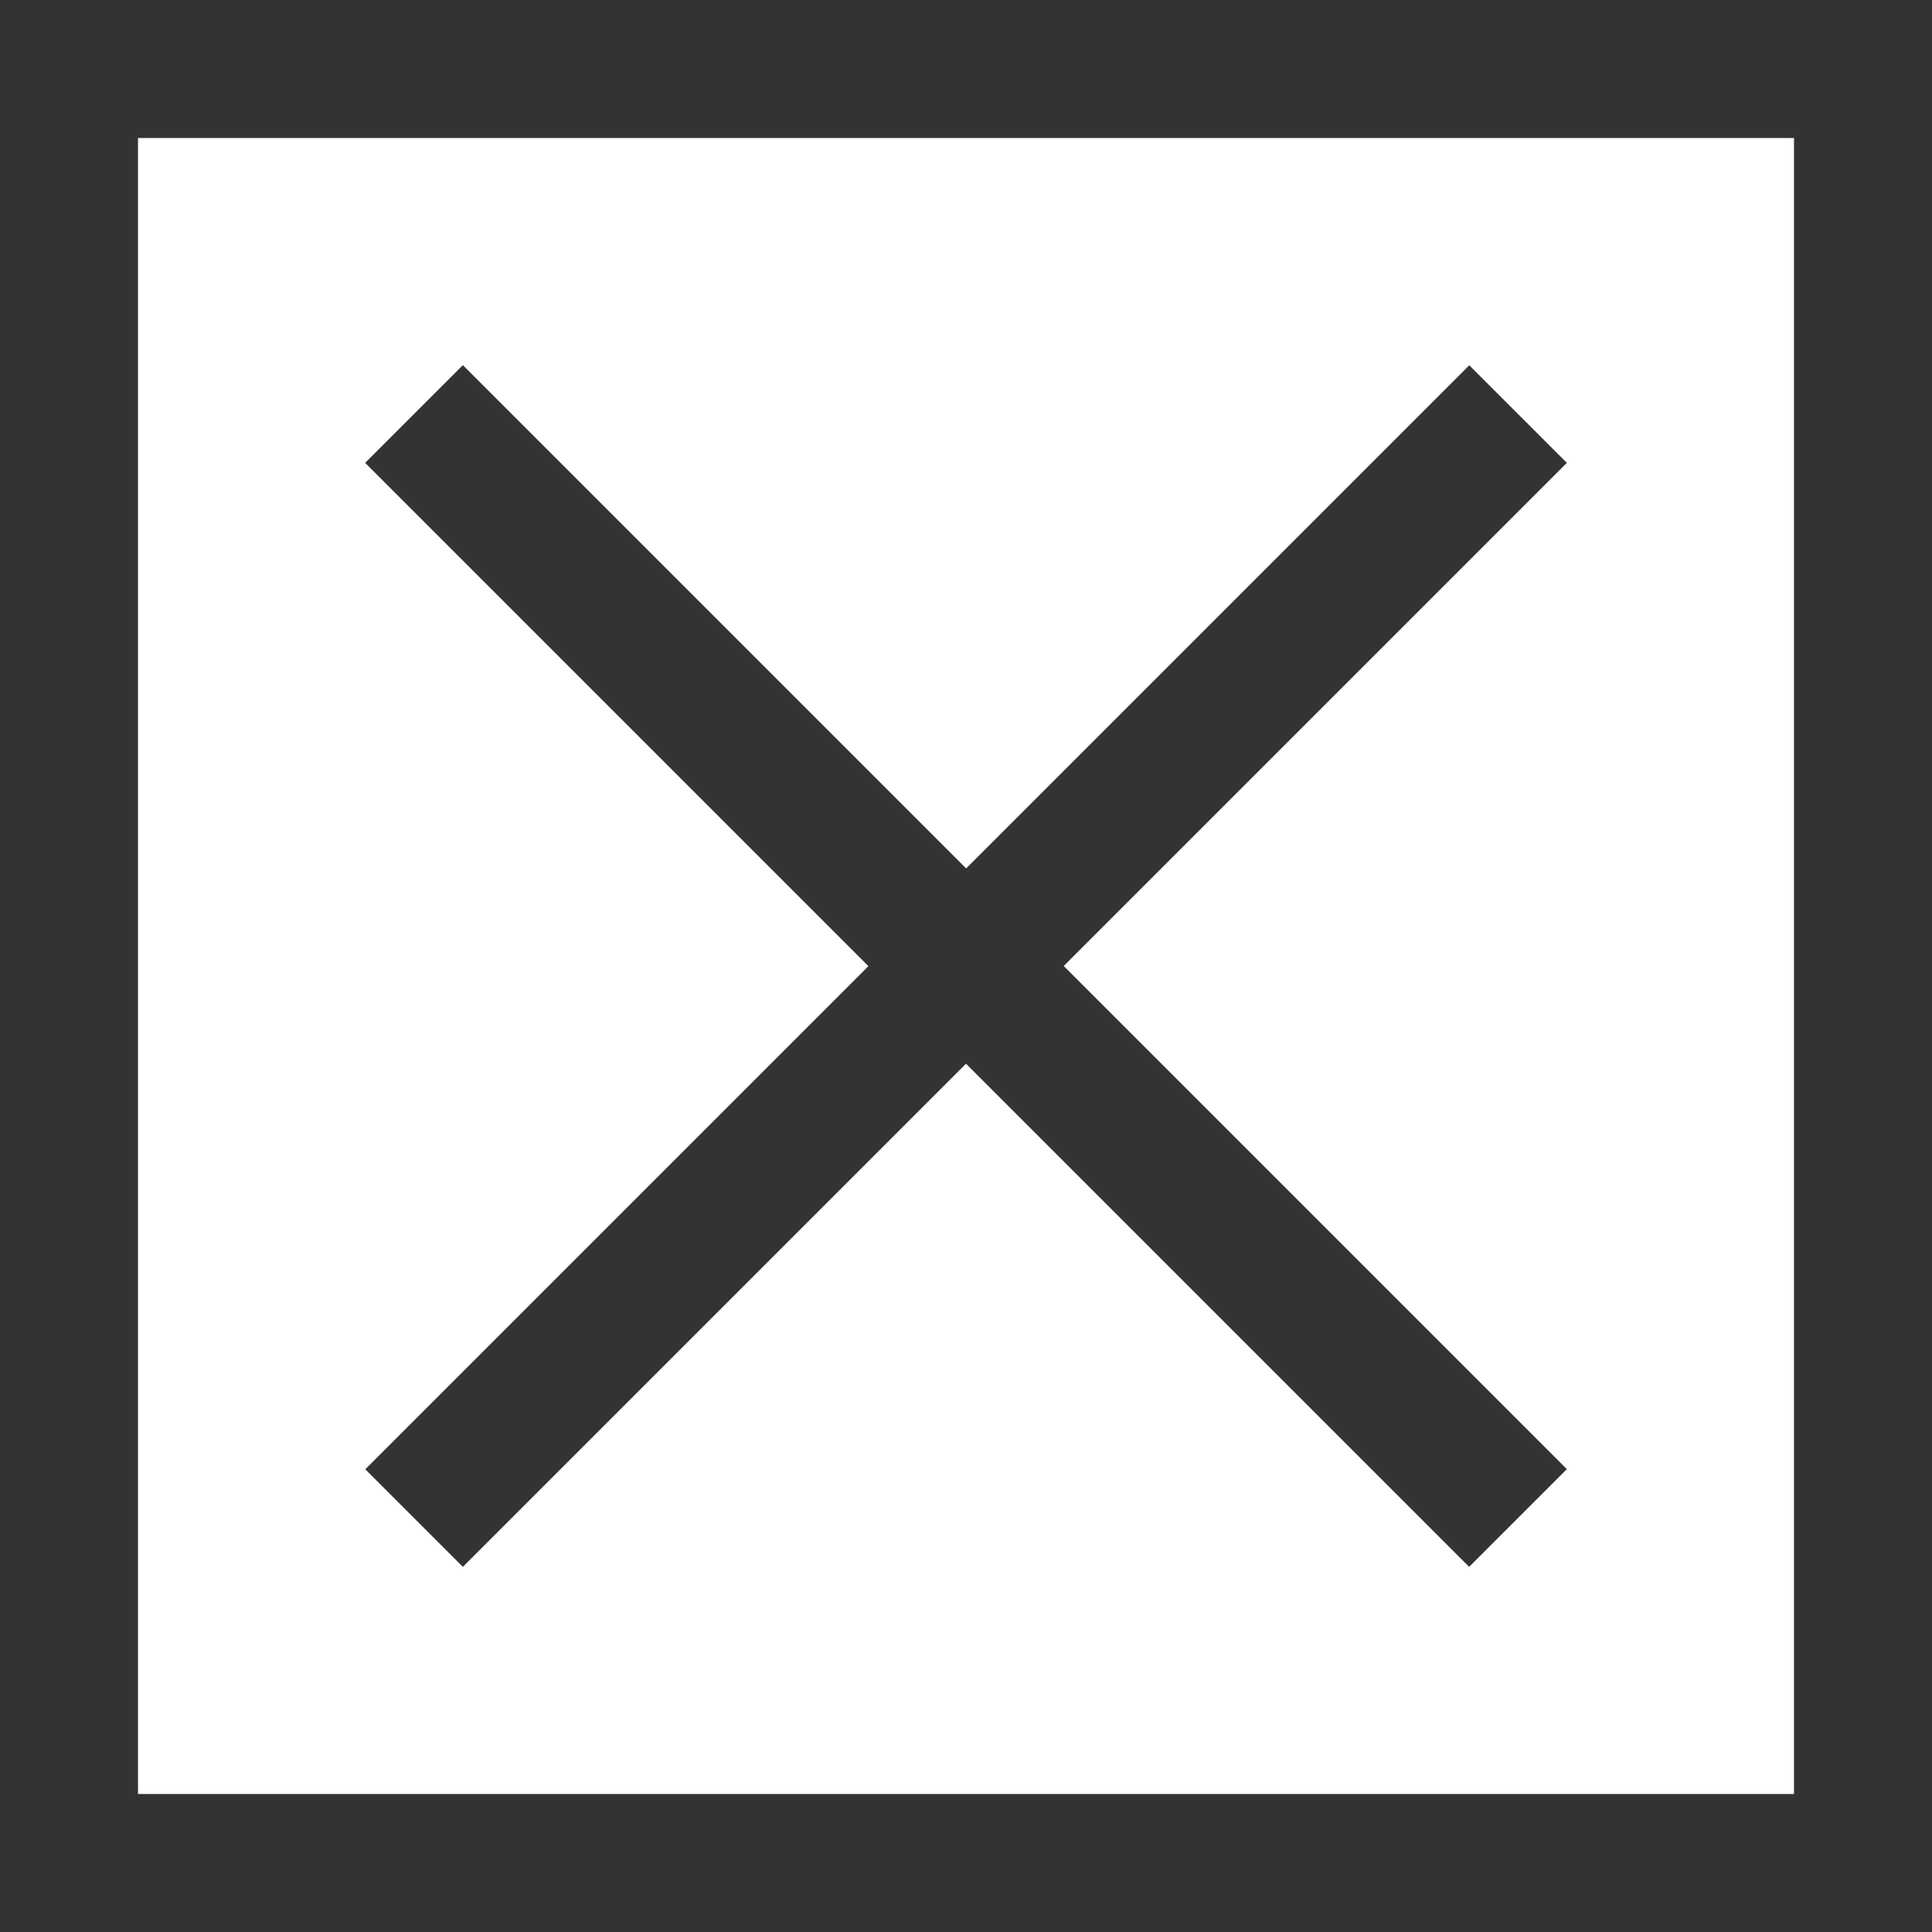 <svg xmlns="http://www.w3.org/2000/svg" width="14" height="14" viewBox="0 0 14 14"><g transform="translate(-777 -457)"><path d="M1,1V13H13V1H1M0,0H14V14H0Z" transform="translate(777 457)" fill="#333"/><g transform="translate(0.5 -0.5)"><path d="M7.646,8.354l-8-8L.354-.354l8,8Z" transform="translate(779.5 460.5)" fill="#333"/><path d="M.354,8.354l-.707-.707,8-8,.707.707Z" transform="translate(779.5 460.5)" fill="#333"/></g></g></svg>